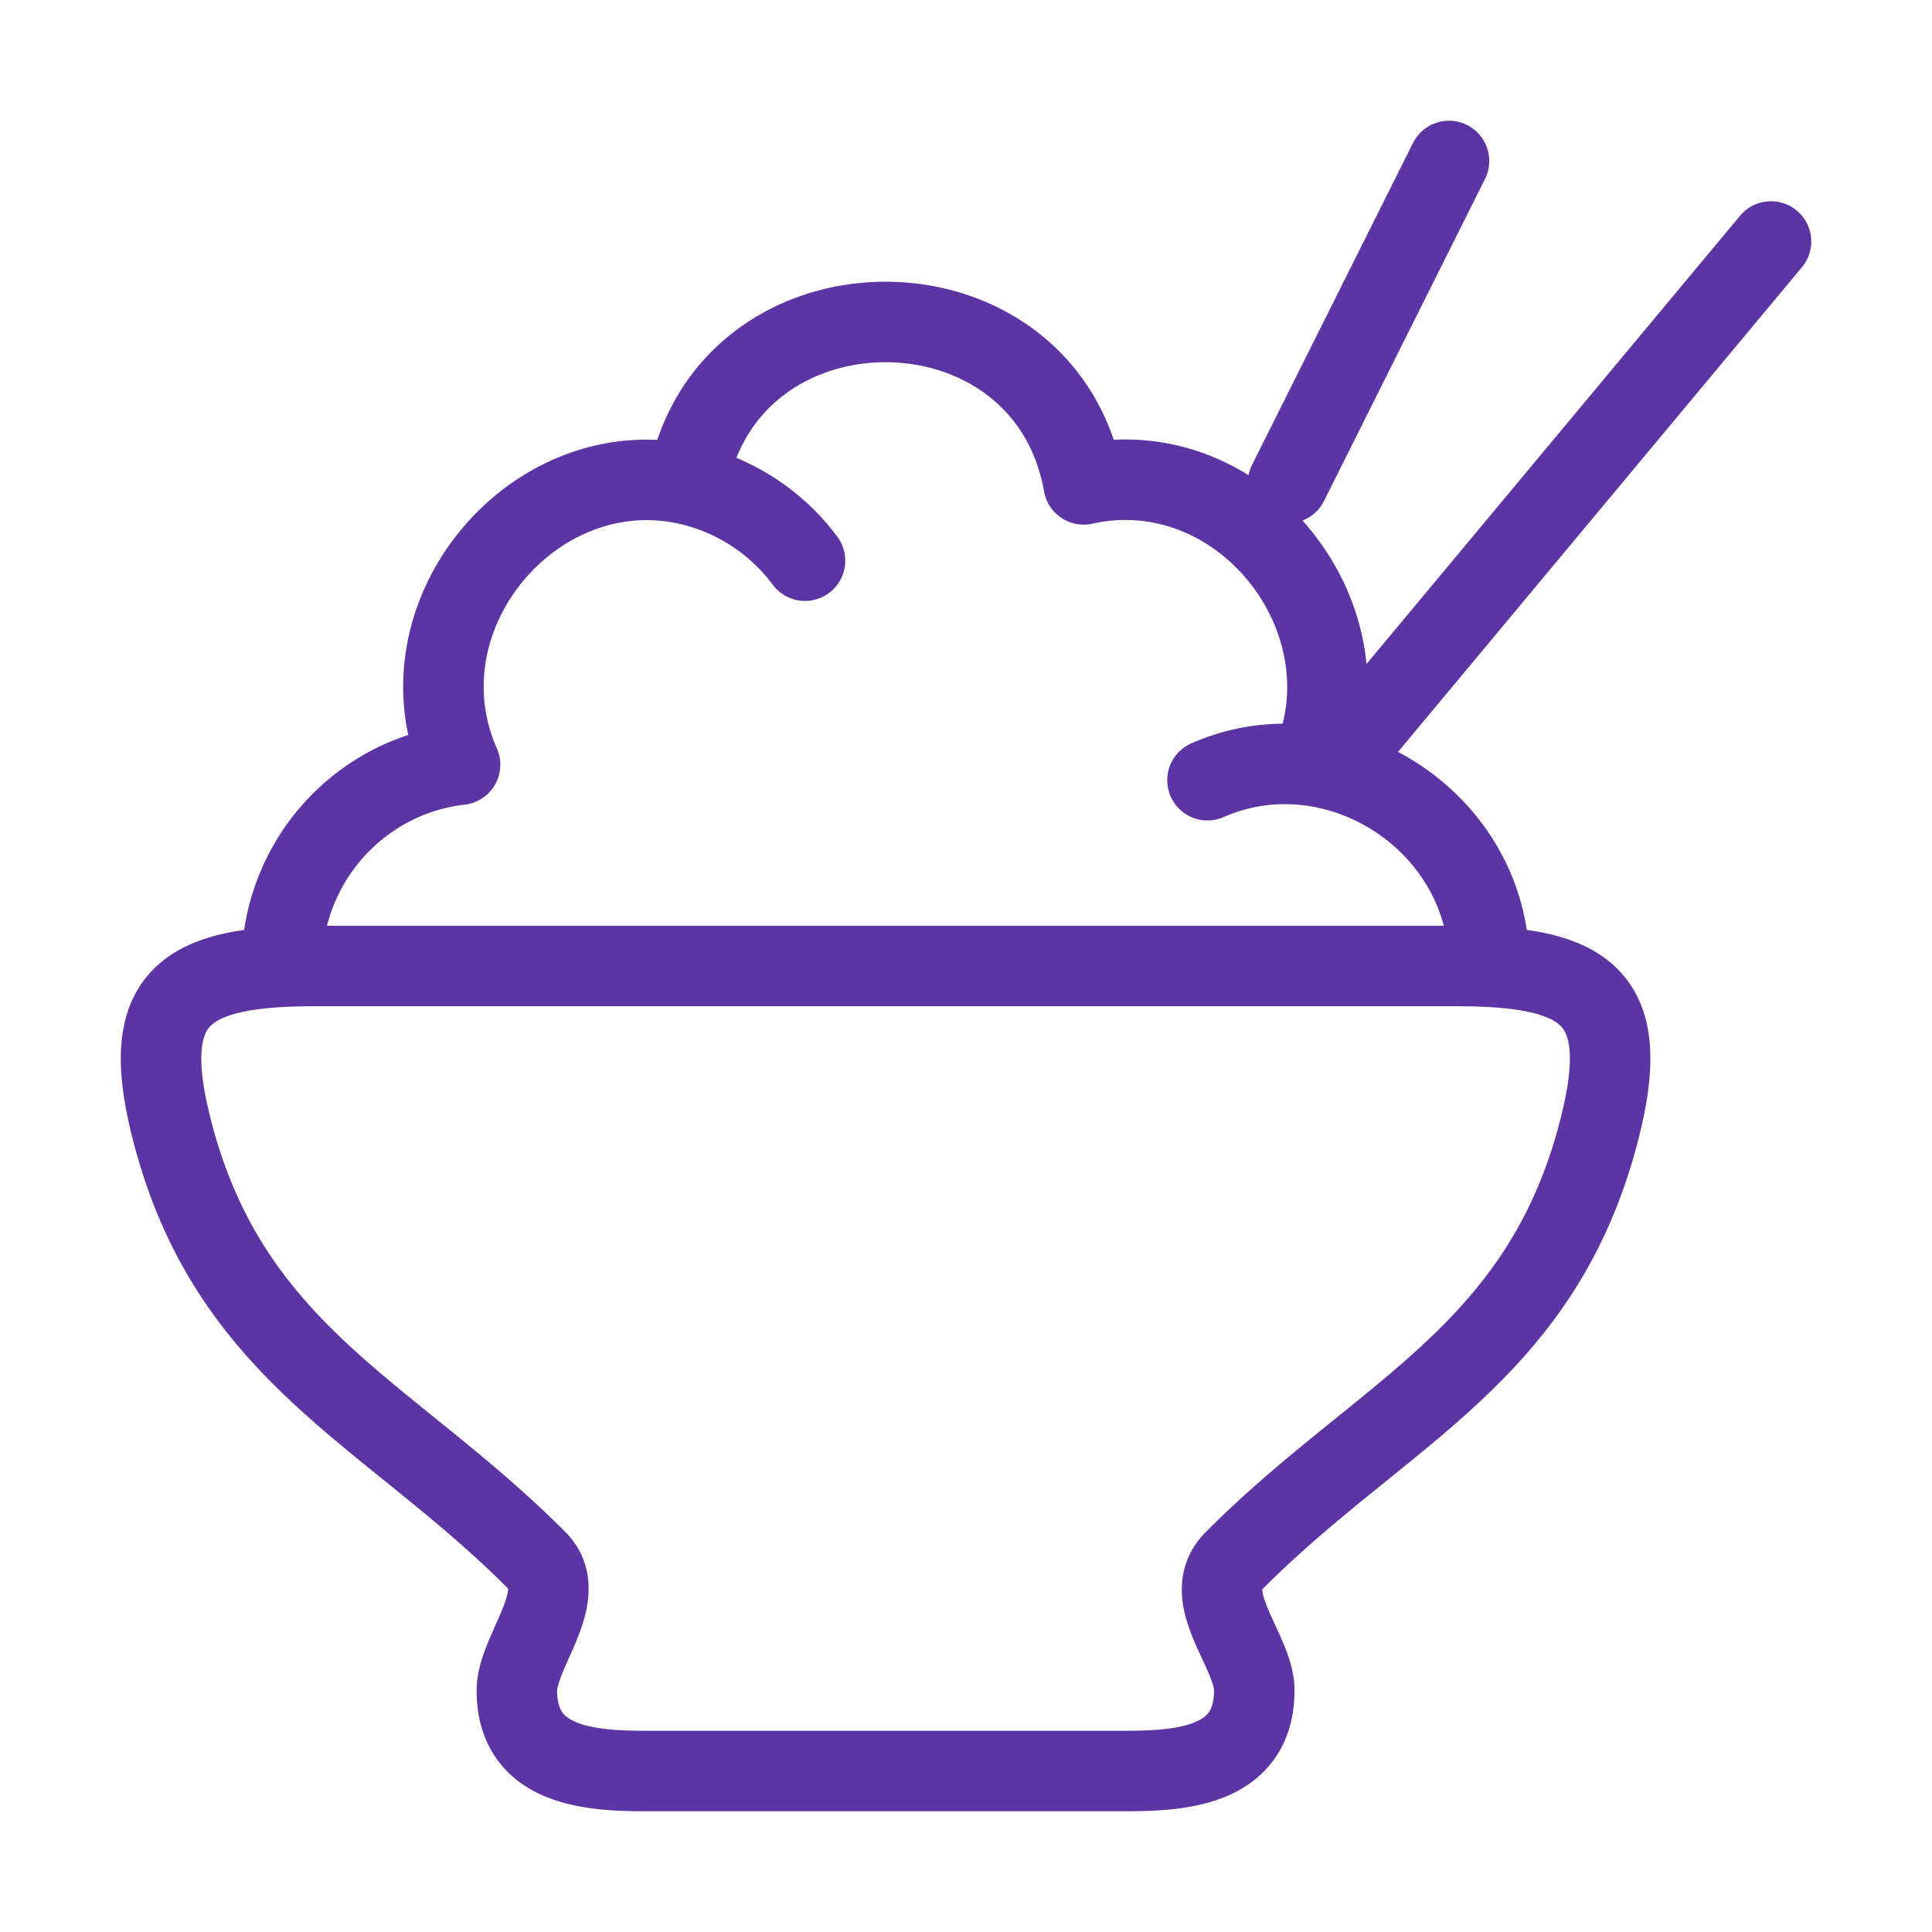 <svg xmlns="http://www.w3.org/2000/svg" width="48" height="48" viewBox="0 0 24 24"><path fill="none" stroke="#5d34a4" stroke-linecap="round" stroke-linejoin="round" stroke-width="1" d="M3.911 12H18.09c1.602 0 2.19.37 1.79 1.982c-.706 2.843-2.703 3.549-4.549 5.404c-.448.45.25 1.117.25 1.613c0 .934-.887 1.001-1.595 1.001h-5.97c-.708 0-1.596-.067-1.595-1c0-.486.677-1.184.25-1.614c-1.846-1.855-3.843-2.561-4.549-5.404c-.4-1.611.188-1.982 1.79-1.982M18.5 12c0-1.791-1.9-3.012-3.5-2.308M3.5 12c0-1.293.969-2.359 2.215-2.501c-.814-1.84.911-3.905 2.824-3.482m7.753 3.466c.781-1.8-.874-3.899-2.83-3.466c-.477-2.69-4.447-2.69-4.923 0m0 0A2.5 2.5 0 0 1 10 6.965M17 9l5-6m-6 3l2-4" color="#5d34a4"/></svg>